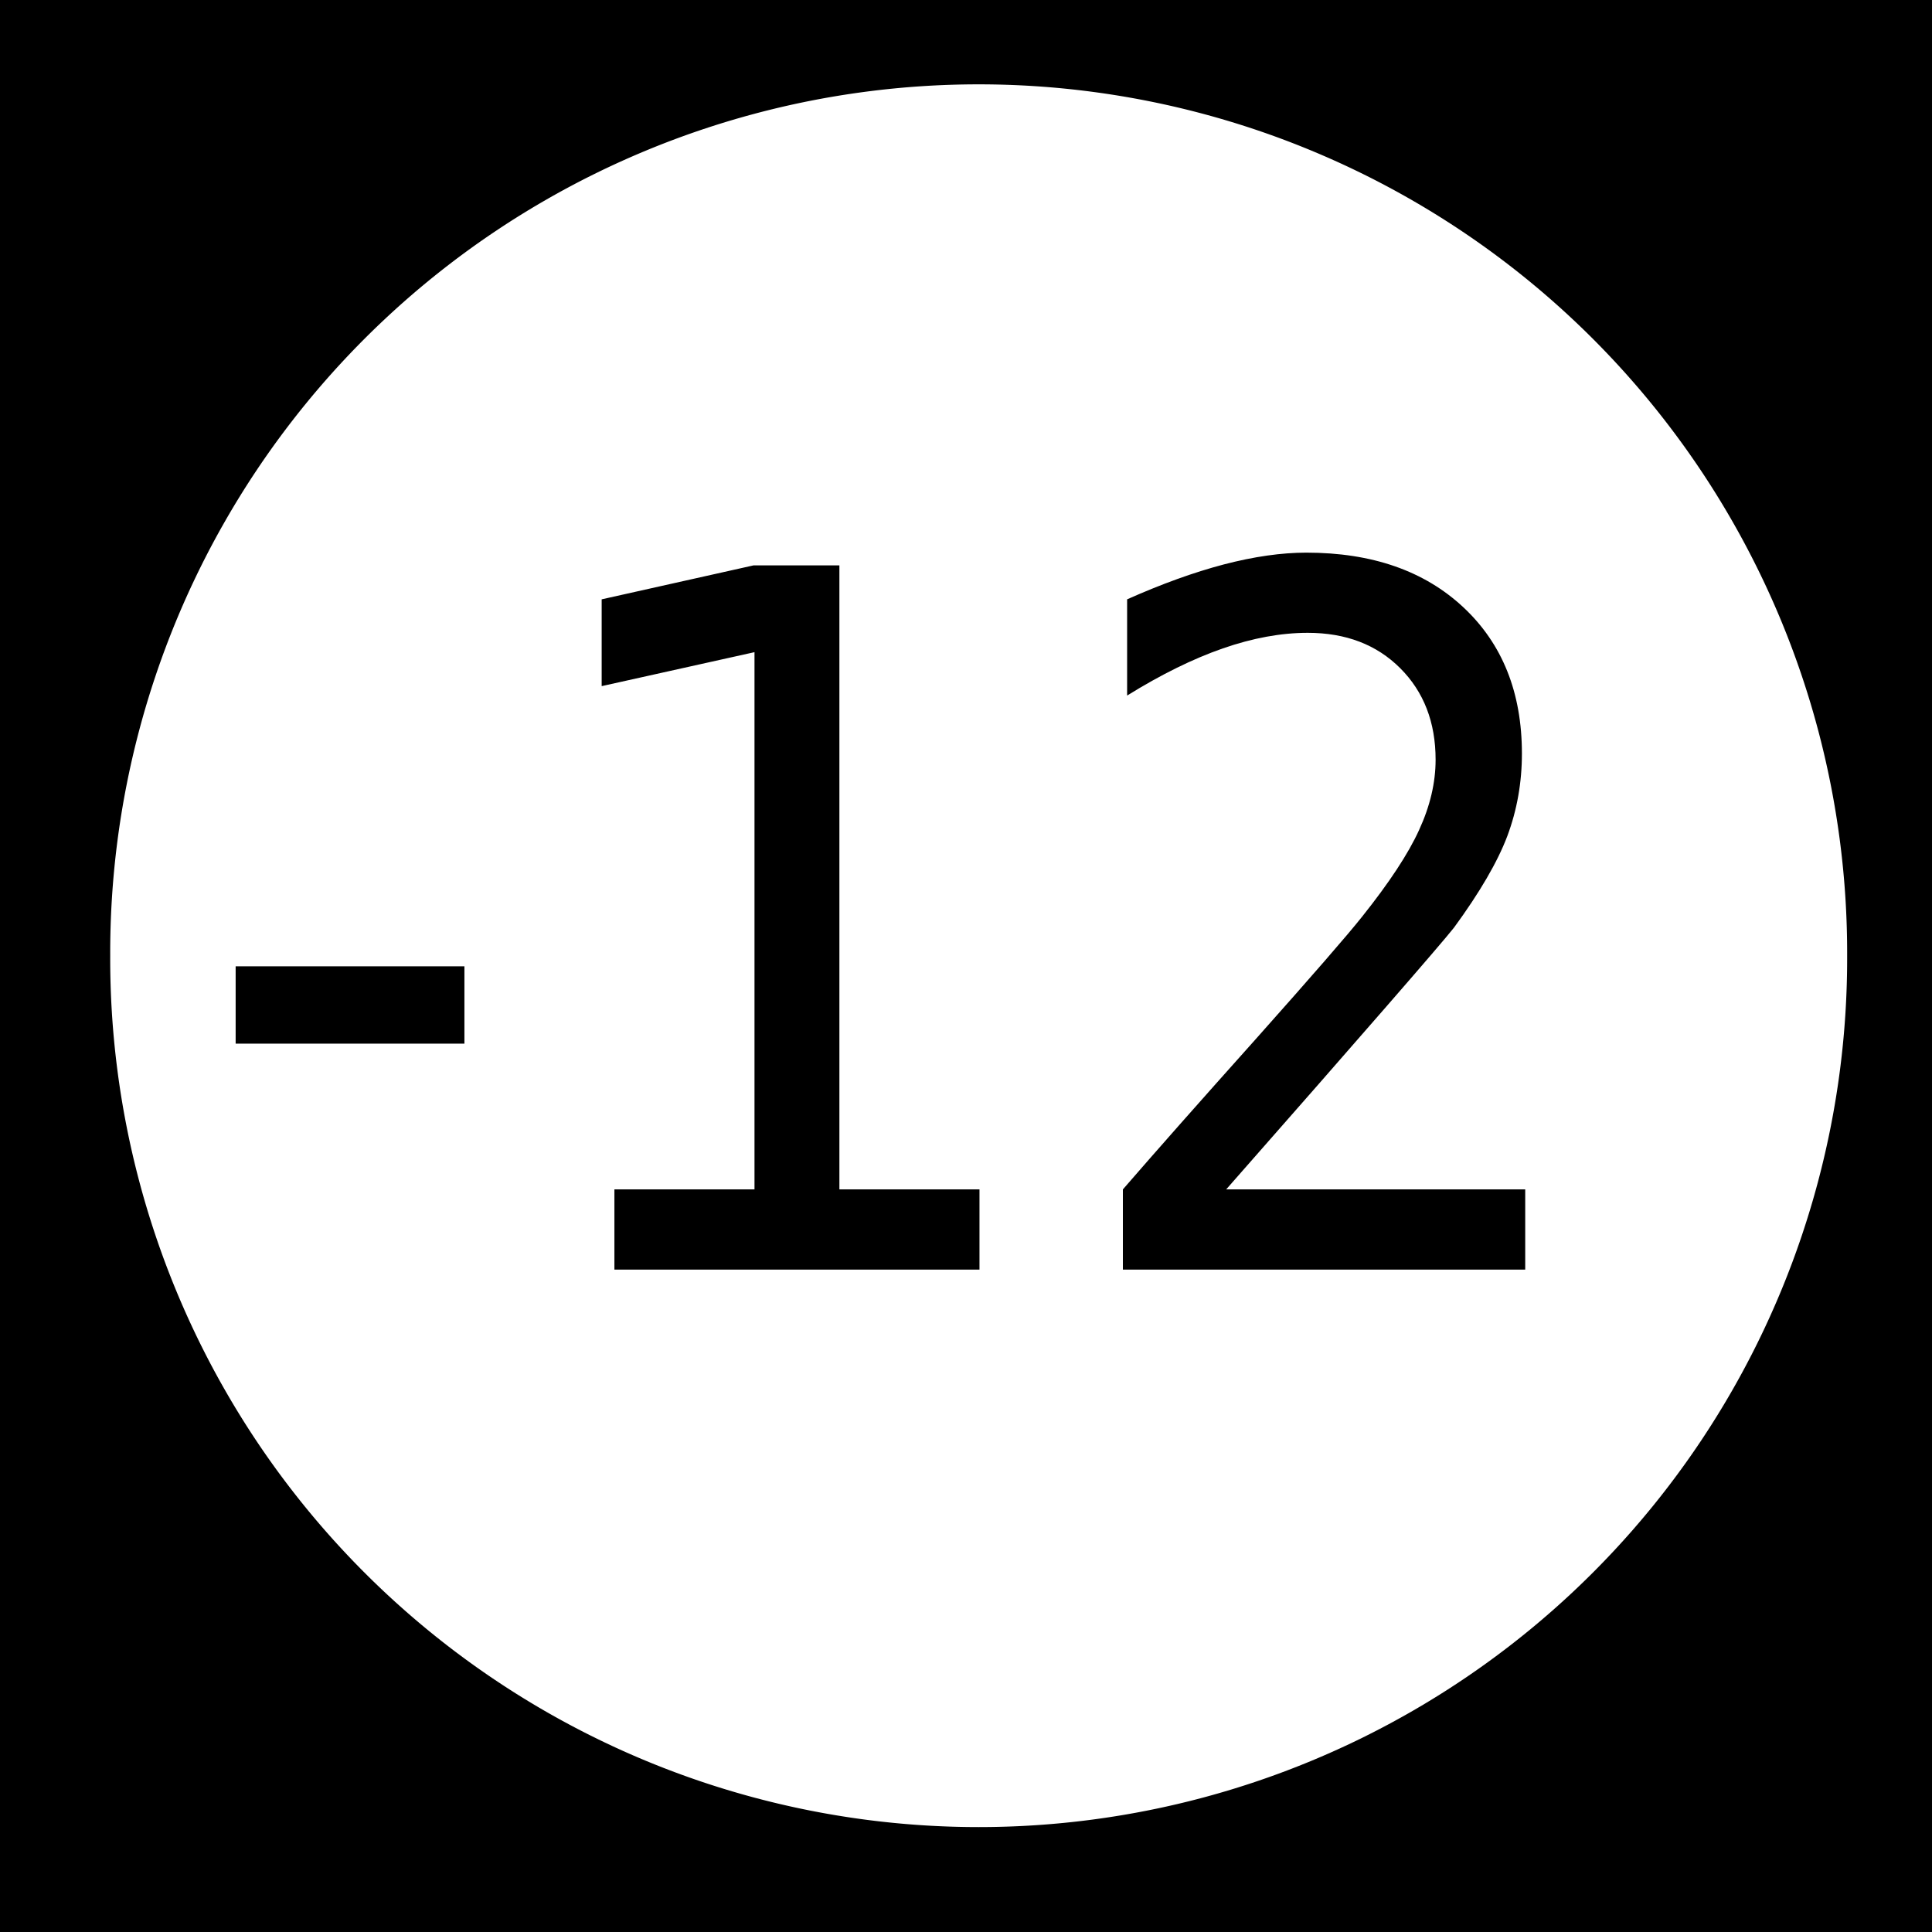 <?xml version="1.0" encoding="UTF-8" standalone="no"?>
<!-- Created with Inkscape (http://www.inkscape.org/) -->
<svg
   xmlns:dc="http://purl.org/dc/elements/1.1/"
   xmlns:cc="http://web.resource.org/cc/"
   xmlns:rdf="http://www.w3.org/1999/02/22-rdf-syntax-ns#"
   xmlns:svg="http://www.w3.org/2000/svg"
   xmlns="http://www.w3.org/2000/svg"
   xmlns:sodipodi="http://sodipodi.sourceforge.net/DTD/sodipodi-0.dtd"
   xmlns:inkscape="http://www.inkscape.org/namespaces/inkscape"
   width="200"
   height="200"
   id="svg2"
   sodipodi:version="0.32"
   inkscape:version="0.44.1"
   sodipodi:docbase="/home/psychoslave/images"
   sodipodi:docname="Déconseillé aux moins de 12 ans.svg"
   version="1.0">
  <rect width="100%" height="100%" fill="#808080" stroke="none"/>
  <defs
     id="defs4" />
  <sodipodi:namedview
     id="base"
     pagecolor="white"
     bordercolor="#666666"
     borderopacity="1.0"
     inkscape:pageopacity="0.24313725"
     inkscape:pageshadow="2"
     inkscape:zoom="0.7"
     inkscape:cx="-342.43899"
     inkscape:cy="26.600436"
     inkscape:document-units="px"
     inkscape:current-layer="layer1"
     inkscape:window-width="1280"
     inkscape:window-height="938"
     inkscape:window-x="0"
     inkscape:window-y="27" />
  <g
     inkscape:label="Calque 1"
     inkscape:groupmode="layer"
     id="layer1"
     transform="translate(-171.429,-218.077)">
    <rect
       style="opacity:1;fill:black;fill-opacity:1;stroke:none;stroke-width:3.6;stroke-miterlimit:4;stroke-dasharray:none;stroke-opacity:1"
       id="rect2012"
       width="200"
       height="200"
       x="171.429"
       y="218.076" />
    <path
       sodipodi:type="arc"
       style="opacity:1;fill:white;fill-opacity:1;stroke:none;stroke-width:3.6;stroke-miterlimit:4;stroke-dasharray:none;stroke-opacity:1"
       id="path2014"
       sodipodi:cx="272.74118"
       sodipodi:cy="321.01175"
       sodipodi:rx="89.90358"
       sodipodi:ry="89.90358"
       d="M 362.645 321.012 A 89.904 89.904 0 1 1  182.838,321.012 A 89.904 89.904 0 1 1  362.645 321.012 z"
       transform="translate(0,-4)" />
    <path
       style="font-size:100px;font-style:normal;font-variant:normal;font-weight:normal;font-stretch:condensed;text-align:start;line-height:125%;writing-mode:lr-tb;text-anchor:start;fill:black;fill-opacity:1;stroke:none;stroke-width:1px;stroke-linecap:butt;stroke-linejoin:miter;stroke-opacity:1;font-family:DejaVu Sans"
       d="M 195.823,318.109 L 219.505,318.109 L 219.505,326.116 L 195.823,326.116 L 195.823,318.109 M 235.032,341.204 L 249.534,341.204 L 249.534,285.589 L 233.714,289.105 L 233.714,280.12 L 249.436,276.605 L 258.323,276.605 L 258.323,341.204 L 272.825,341.204 L 272.825,349.505 L 235.032,349.505 L 235.032,341.204 M 298.362,341.204 L 329.319,341.204 L 329.319,349.505 L 287.669,349.505 L 287.669,341.204 C 291.022,337.331 295.612,332.139 301.438,325.628 C 307.265,319.085 310.927,314.87 312.425,312.982 C 315.257,309.433 317.226,306.439 318.333,303.997 C 319.472,301.523 320.042,299.098 320.042,296.722 C 320.042,292.848 318.821,289.691 316.38,287.249 C 313.938,284.808 310.748,283.587 306.809,283.587 C 304.043,283.587 301.113,284.124 298.02,285.198 C 294.928,286.273 291.624,287.9 288.108,290.081 L 288.108,280.12 C 291.689,278.525 295.026,277.321 298.118,276.507 C 301.243,275.693 304.091,275.286 306.663,275.286 C 313.466,275.286 318.886,277.174 322.923,280.95 C 326.959,284.726 328.977,289.772 328.977,296.087 C 328.977,299.082 328.473,301.93 327.464,304.632 C 326.455,307.301 324.615,310.459 321.946,314.105 C 321.197,315.049 318.854,317.783 314.915,322.308 C 311.009,326.8 305.491,333.099 298.362,341.204"
       id="text2039" />
  </g>
</svg>

